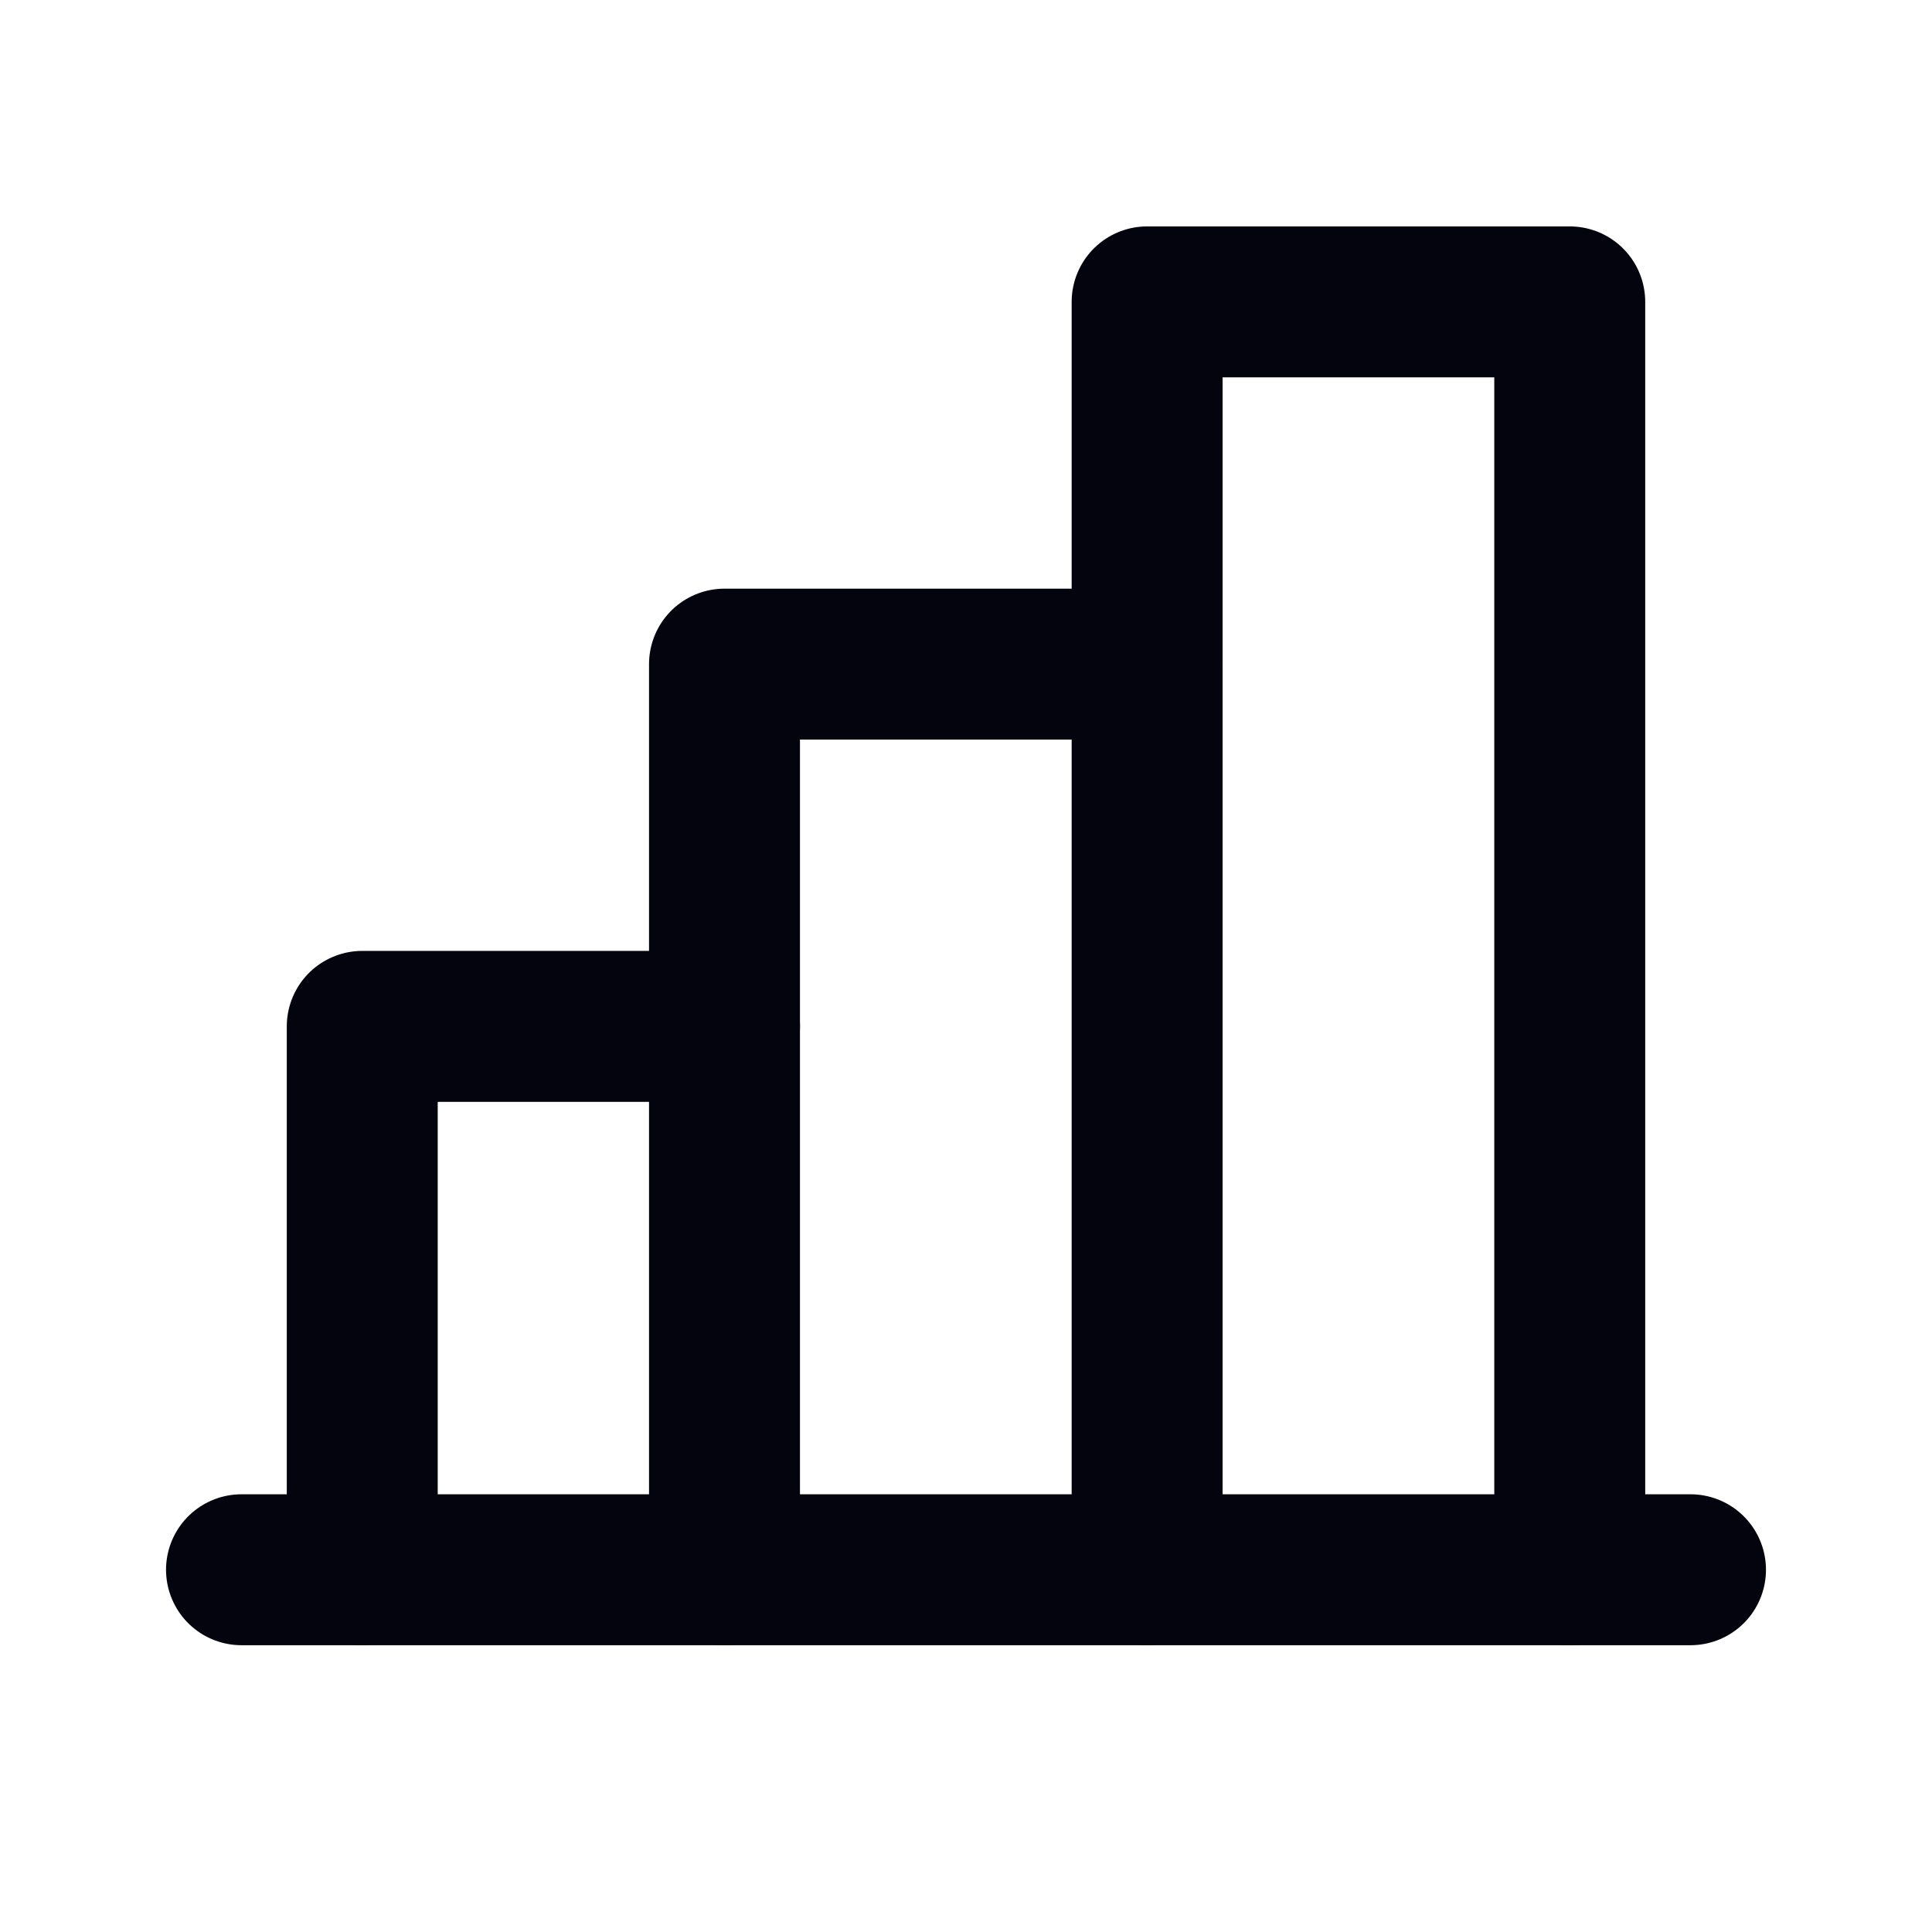 <svg width="256" height="256" viewBox="0 0 256 256" fill="none" xmlns="http://www.w3.org/2000/svg">
<g clip-path="url(#clip0_1370_1856)">
<path d="M48 208V136H96" stroke="#04040F" stroke-width="20" stroke-linecap="round" stroke-linejoin="round"/>
<path d="M224 208H32" stroke="#04040F" stroke-width="20" stroke-linecap="round" stroke-linejoin="round"/>
<path d="M96 208V88H152" stroke="#04040F" stroke-width="20" stroke-linecap="round" stroke-linejoin="round"/>
<path d="M152 208V40H208V208" stroke="#04040F" stroke-width="20" stroke-linecap="round" stroke-linejoin="round"/>
</g>
<defs>
<clipPath id="clip0_1370_1856">
<rect width="256" height="256" fill="white"/>
</clipPath>
</defs>
</svg>
